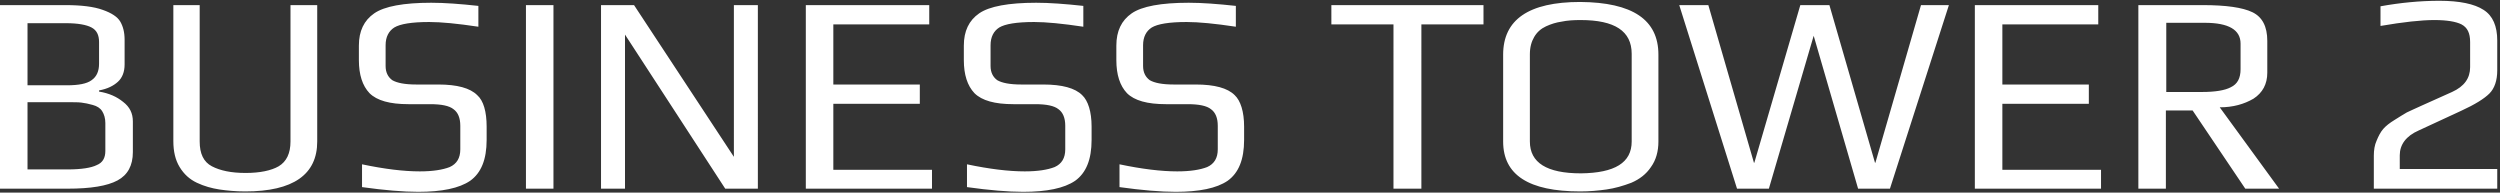 <?xml version="1.0" encoding="utf-8"?>
<!-- Generator: Adobe Illustrator 26.0.2, SVG Export Plug-In . SVG Version: 6.00 Build 0)  -->
<svg version="1.1" id="Layer_1" xmlns="http://www.w3.org/2000/svg" xmlns:xlink="http://www.w3.org/1999/xlink" x="0px" y="0px"
	 viewBox="0 0 636 49" style="enable-background:new 0 0 636 49;" xml:space="preserve">
<rect x="0" y="0" width="636" height="49" fill="#333333" stroke="none"/>
<style type="text/css">
	.st0{fill:#FFFFFF;}
</style>
<path class="st0" d="M33.8,30.9v7.8c0,3.4-1.3,5.8-3.9,7.2c-2.6,1.4-6.8,2.1-12.7,2.1H0V1.3h16.7c4,0,7.2,0.4,9.4,1.2
	c2.3,0.8,3.8,1.8,4.5,3c0.7,1.2,1.1,2.7,1.1,4.6v6.3c0,1.9-0.6,3.4-1.7,4.4c-1.1,1-2.6,1.8-4.8,2.2v0.3c2.5,0.4,4.5,1.3,6.1,2.6
	C33,27.2,33.8,28.8,33.8,30.9z M25.2,16.2v-5.5c0-1.8-0.6-3-1.9-3.7s-3.5-1.1-6.5-1.1H7v15.8H17c3,0,5.1-0.4,6.3-1.3
	C24.6,19.5,25.2,18.1,25.2,16.2z M26.8,38.4v-7.1c0-1.2-0.3-2.2-0.8-3c-0.5-0.8-1.3-1.3-2.4-1.6c-1.1-0.3-2-0.5-2.9-0.6
	c-0.8-0.1-2-0.1-3.5-0.1H7v17.1h10.2c3.5,0,6-0.4,7.4-1.1C26.1,41.4,26.8,40.2,26.8,38.4z M80.7,1.3V36c0,8.4-6.1,12.7-18.3,12.7
	c-2.4,0-4.6-0.2-6.6-0.5c-1.9-0.3-3.8-0.8-5.7-1.7c-1.9-0.9-3.3-2.2-4.4-4c-1.1-1.8-1.6-4-1.6-6.6V1.3h6.7V36c0,3.1,1,5.2,3.1,6.3
	s4.9,1.7,8.6,1.7c3.6,0,6.5-0.6,8.4-1.7c2-1.2,3-3.3,3-6.3V1.3H80.7z M123.8,32.2v3.4c0,5-1.4,8.4-4.2,10.4
	c-2.8,1.9-7.2,2.8-13.2,2.8c-3.8,0-8.6-0.4-14.3-1.2v-5.8c5.7,1.2,10.6,1.8,14.7,1.8c3.3,0,5.8-0.4,7.6-1.1c1.8-0.8,2.7-2.3,2.7-4.5
	v-6c0-2-0.6-3.4-1.7-4.2c-1.1-0.9-3.1-1.3-6-1.3h-5.5c-4.7,0-8-0.9-9.9-2.8c-1.8-1.9-2.7-4.7-2.7-8.4v-3.7c0-3.7,1.3-6.4,3.9-8.2
	c2.6-1.8,7.5-2.7,14.5-2.7c3.4,0,7.4,0.3,12,0.8v5.3c-5.3-0.8-9.5-1.2-12.5-1.2c-4.5,0-7.4,0.5-8.9,1.4c-1.4,0.9-2.2,2.4-2.2,4.5
	v5.3c0,1.6,0.6,2.8,1.7,3.6c1.2,0.7,3.2,1.1,6.1,1.1h5.6c4.8,0,8.1,0.9,9.9,2.7C123,25.6,123.8,28.4,123.8,32.2z M140.8,48h-7V1.3h7
	V48z M192.9,48h-8.4L159,8.8V48h-6.1V1.3h8.4l25.4,38.6V1.3h6.1V48z M237.1,48h-32.1V1.3h31.4v4.9h-24.4v15.3h22v4.9h-22v16.8h25.1
	V48z M277.7,32.2v3.4c0,5-1.4,8.4-4.2,10.4c-2.8,1.9-7.2,2.8-13.2,2.8c-3.8,0-8.6-0.4-14.3-1.2v-5.8c5.7,1.2,10.6,1.8,14.7,1.8
	c3.3,0,5.8-0.4,7.6-1.1c1.8-0.8,2.7-2.3,2.7-4.5v-6c0-2-0.6-3.4-1.7-4.2c-1.1-0.9-3.1-1.3-6-1.3h-5.5c-4.7,0-8-0.9-9.9-2.8
	c-1.8-1.9-2.7-4.7-2.7-8.4v-3.7c0-3.7,1.3-6.4,3.9-8.2c2.6-1.8,7.5-2.7,14.5-2.7c3.4,0,7.4,0.3,12,0.8v5.3
	c-5.3-0.8-9.5-1.2-12.5-1.2c-4.5,0-7.4,0.5-8.9,1.4c-1.4,0.9-2.2,2.4-2.2,4.5v5.3c0,1.6,0.6,2.8,1.7,3.6c1.2,0.7,3.2,1.1,6.1,1.1
	h5.6c4.8,0,8.1,0.9,9.9,2.7C276.8,25.6,277.7,28.4,277.7,32.2z M316.5,32.2v3.4c0,5-1.4,8.4-4.2,10.4c-2.8,1.9-7.2,2.8-13.2,2.8
	c-3.8,0-8.6-0.4-14.3-1.2v-5.8c5.7,1.2,10.6,1.8,14.7,1.8c3.3,0,5.8-0.4,7.6-1.1c1.8-0.8,2.7-2.3,2.7-4.5v-6c0-2-0.6-3.4-1.7-4.2
	c-1.1-0.9-3.1-1.3-6-1.3h-5.5c-4.7,0-8-0.9-9.9-2.8c-1.8-1.9-2.7-4.7-2.7-8.4v-3.7c0-3.7,1.3-6.4,3.9-8.2c2.6-1.8,7.5-2.7,14.5-2.7
	c3.4,0,7.4,0.3,12,0.8v5.3c-5.3-0.8-9.5-1.2-12.5-1.2c-4.5,0-7.4,0.5-8.9,1.4c-1.4,0.9-2.2,2.4-2.2,4.5v5.3c0,1.6,0.6,2.8,1.7,3.6
	c1.2,0.7,3.2,1.1,6.1,1.1h5.6c4.8,0,8.1,0.9,9.9,2.7C315.6,25.6,316.5,28.4,316.5,32.2z M377.4,6.2h-15.8V48h-7.1V6.2h-15.8V1.3
	h38.7V6.2z M421.9,13.9V36c0,2.5-0.6,4.7-1.9,6.5c-1.2,1.8-2.9,3.1-5,4c-2.1,0.8-4.2,1.4-6.3,1.7s-4.3,0.5-6.7,0.5
	c-13.1,0-19.6-4.2-19.6-12.7V13.9c0-8.9,6.5-13.4,19.6-13.4C415.3,0.6,421.9,5,421.9,13.9z M415.1,36V13.7c0-5.8-4.3-8.6-13-8.6
	c-1.8,0-3.4,0.1-4.8,0.4c-1.4,0.2-2.7,0.6-4,1.2c-1.3,0.6-2.3,1.5-3,2.7c-0.7,1.2-1.1,2.6-1.1,4.4V36c0,5.4,4.3,8.1,13,8.1
	C410.8,44,415.1,41.4,415.1,36z M495.8,1.3l-15,46.7h-8.1L461.4,9.1L450,48h-8.1L427.2,1.3h7.4l11.6,40.1h0.1L458,1.3h7.4L477,41.4
	h0.1l11.6-40.1H495.8z M534.5,48h-32.1V1.3h31.4v4.9h-24.4v15.3h22v4.9h-22v16.8h25.1V48z M579.8,48h-8.6l-13.4-19.9h-6.8V48h-7V1.3
	h16.4c5.9,0,10.1,0.6,12.6,1.8c2.5,1.2,3.8,3.6,3.8,7.3v8.1c0,2.9-1.2,5.1-3.5,6.6c-2.4,1.4-5.2,2.2-8.6,2.2L579.8,48z M570,17.6
	v-6.5c0-3.5-3-5.3-9.1-5.3h-9.8v17.6h9.1c3.3,0,5.8-0.4,7.3-1.2C569.2,21.4,570,19.9,570,17.6z M635.3,48h-31.4v-8.4
	c0-1.4,0.2-2.7,0.7-3.8c0.5-1.2,1-2.2,1.7-3c0.7-0.8,1.6-1.5,2.9-2.3c1.2-0.8,2.3-1.4,3.1-1.9c0.9-0.4,2.1-1,3.7-1.7l7.8-3.5
	c3.1-1.4,4.6-3.5,4.6-6.3v-6.4c0-2.3-0.7-3.7-2.2-4.5c-1.4-0.7-3.7-1.1-6.9-1.1c-3.3,0-7.9,0.5-13.7,1.5v-5c5-0.9,10-1.4,15-1.4
	c5.1,0,8.9,0.8,11.2,2.3c2.4,1.5,3.5,4.2,3.5,7.8v7.6c0,2.6-0.7,4.6-2,5.9s-3.7,2.8-7.2,4.4l-10.8,5c-3.2,1.4-4.8,3.6-4.8,6.3V43
	h24.8V48z"/>
</svg>
